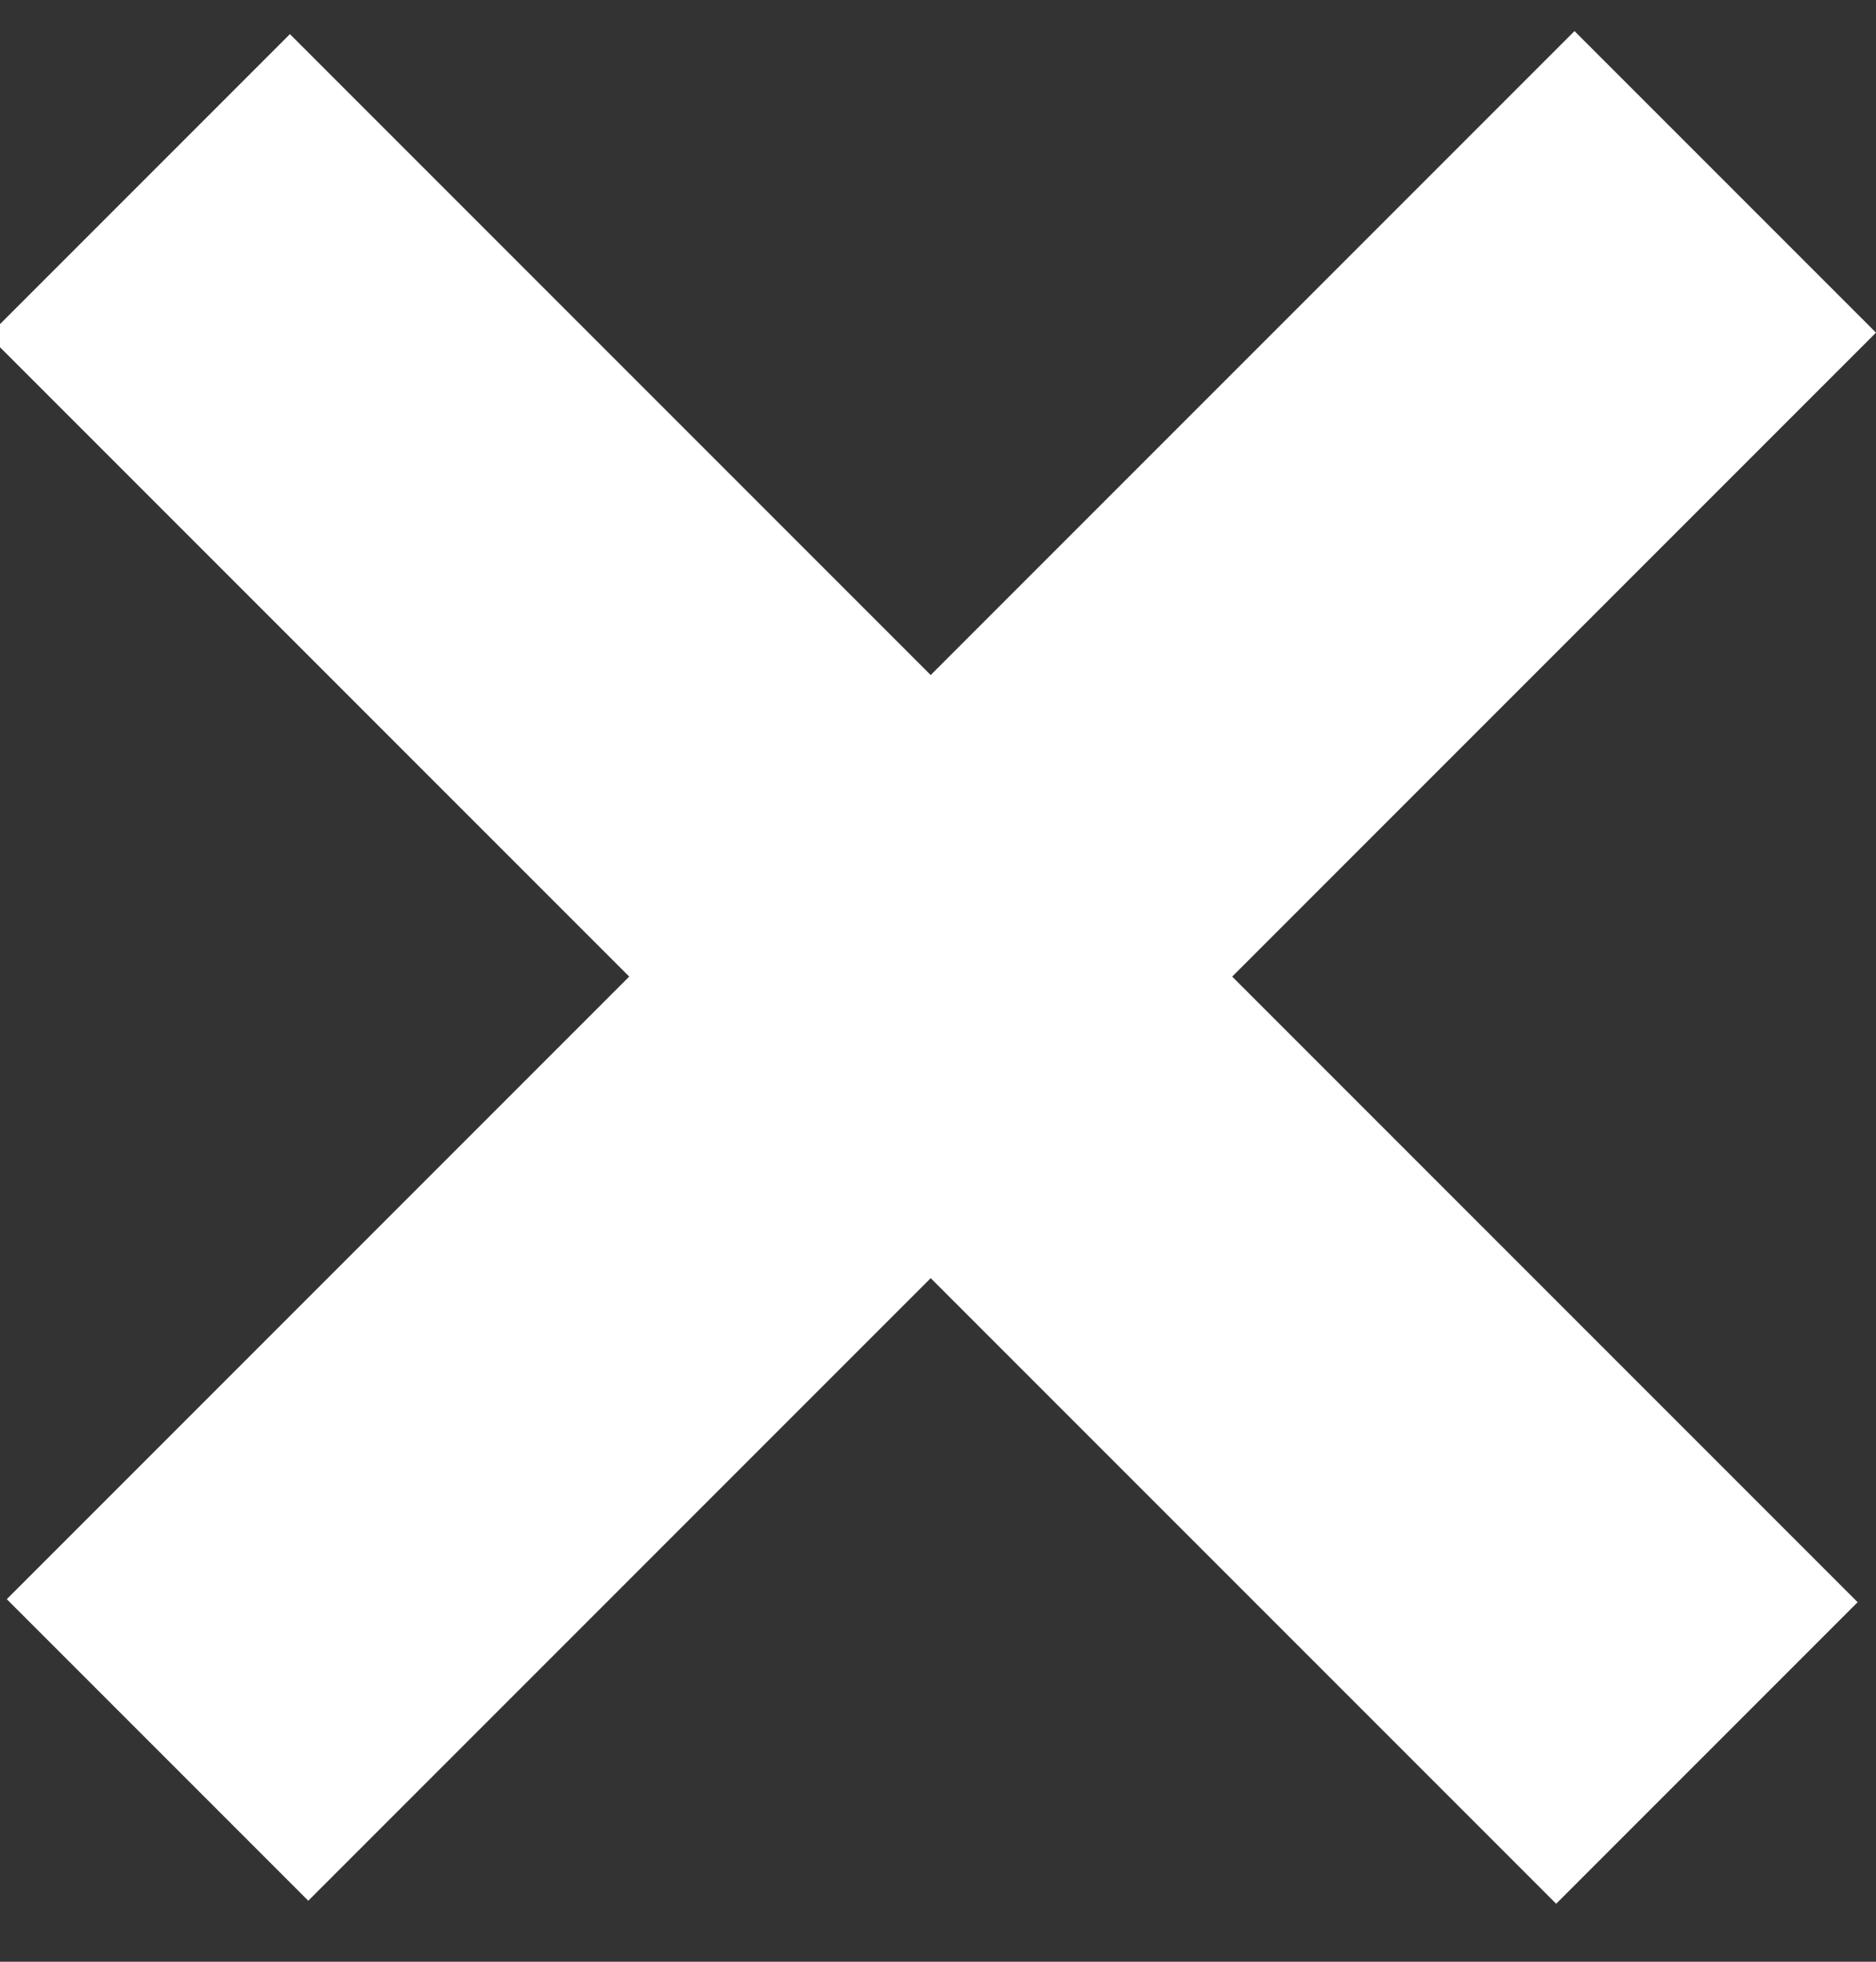 <svg
  xmlns="http://www.w3.org/2000/svg"
  width="22"
  height="23"
  viewBox="0 0 22 23"
  fill="#fff"
  class="icon-close"
>
  <rect x="0" y="0" width="22" height="23" fill="#333333" stroke="none"/>
  <rect x="3.4" y="0.4" width="26" height="5" transform="rotate(45 3.4 0.4)" />
  <rect x="22" y="3.9" width="26" height="5" transform="rotate(135 22 3.9)" />
</svg>
